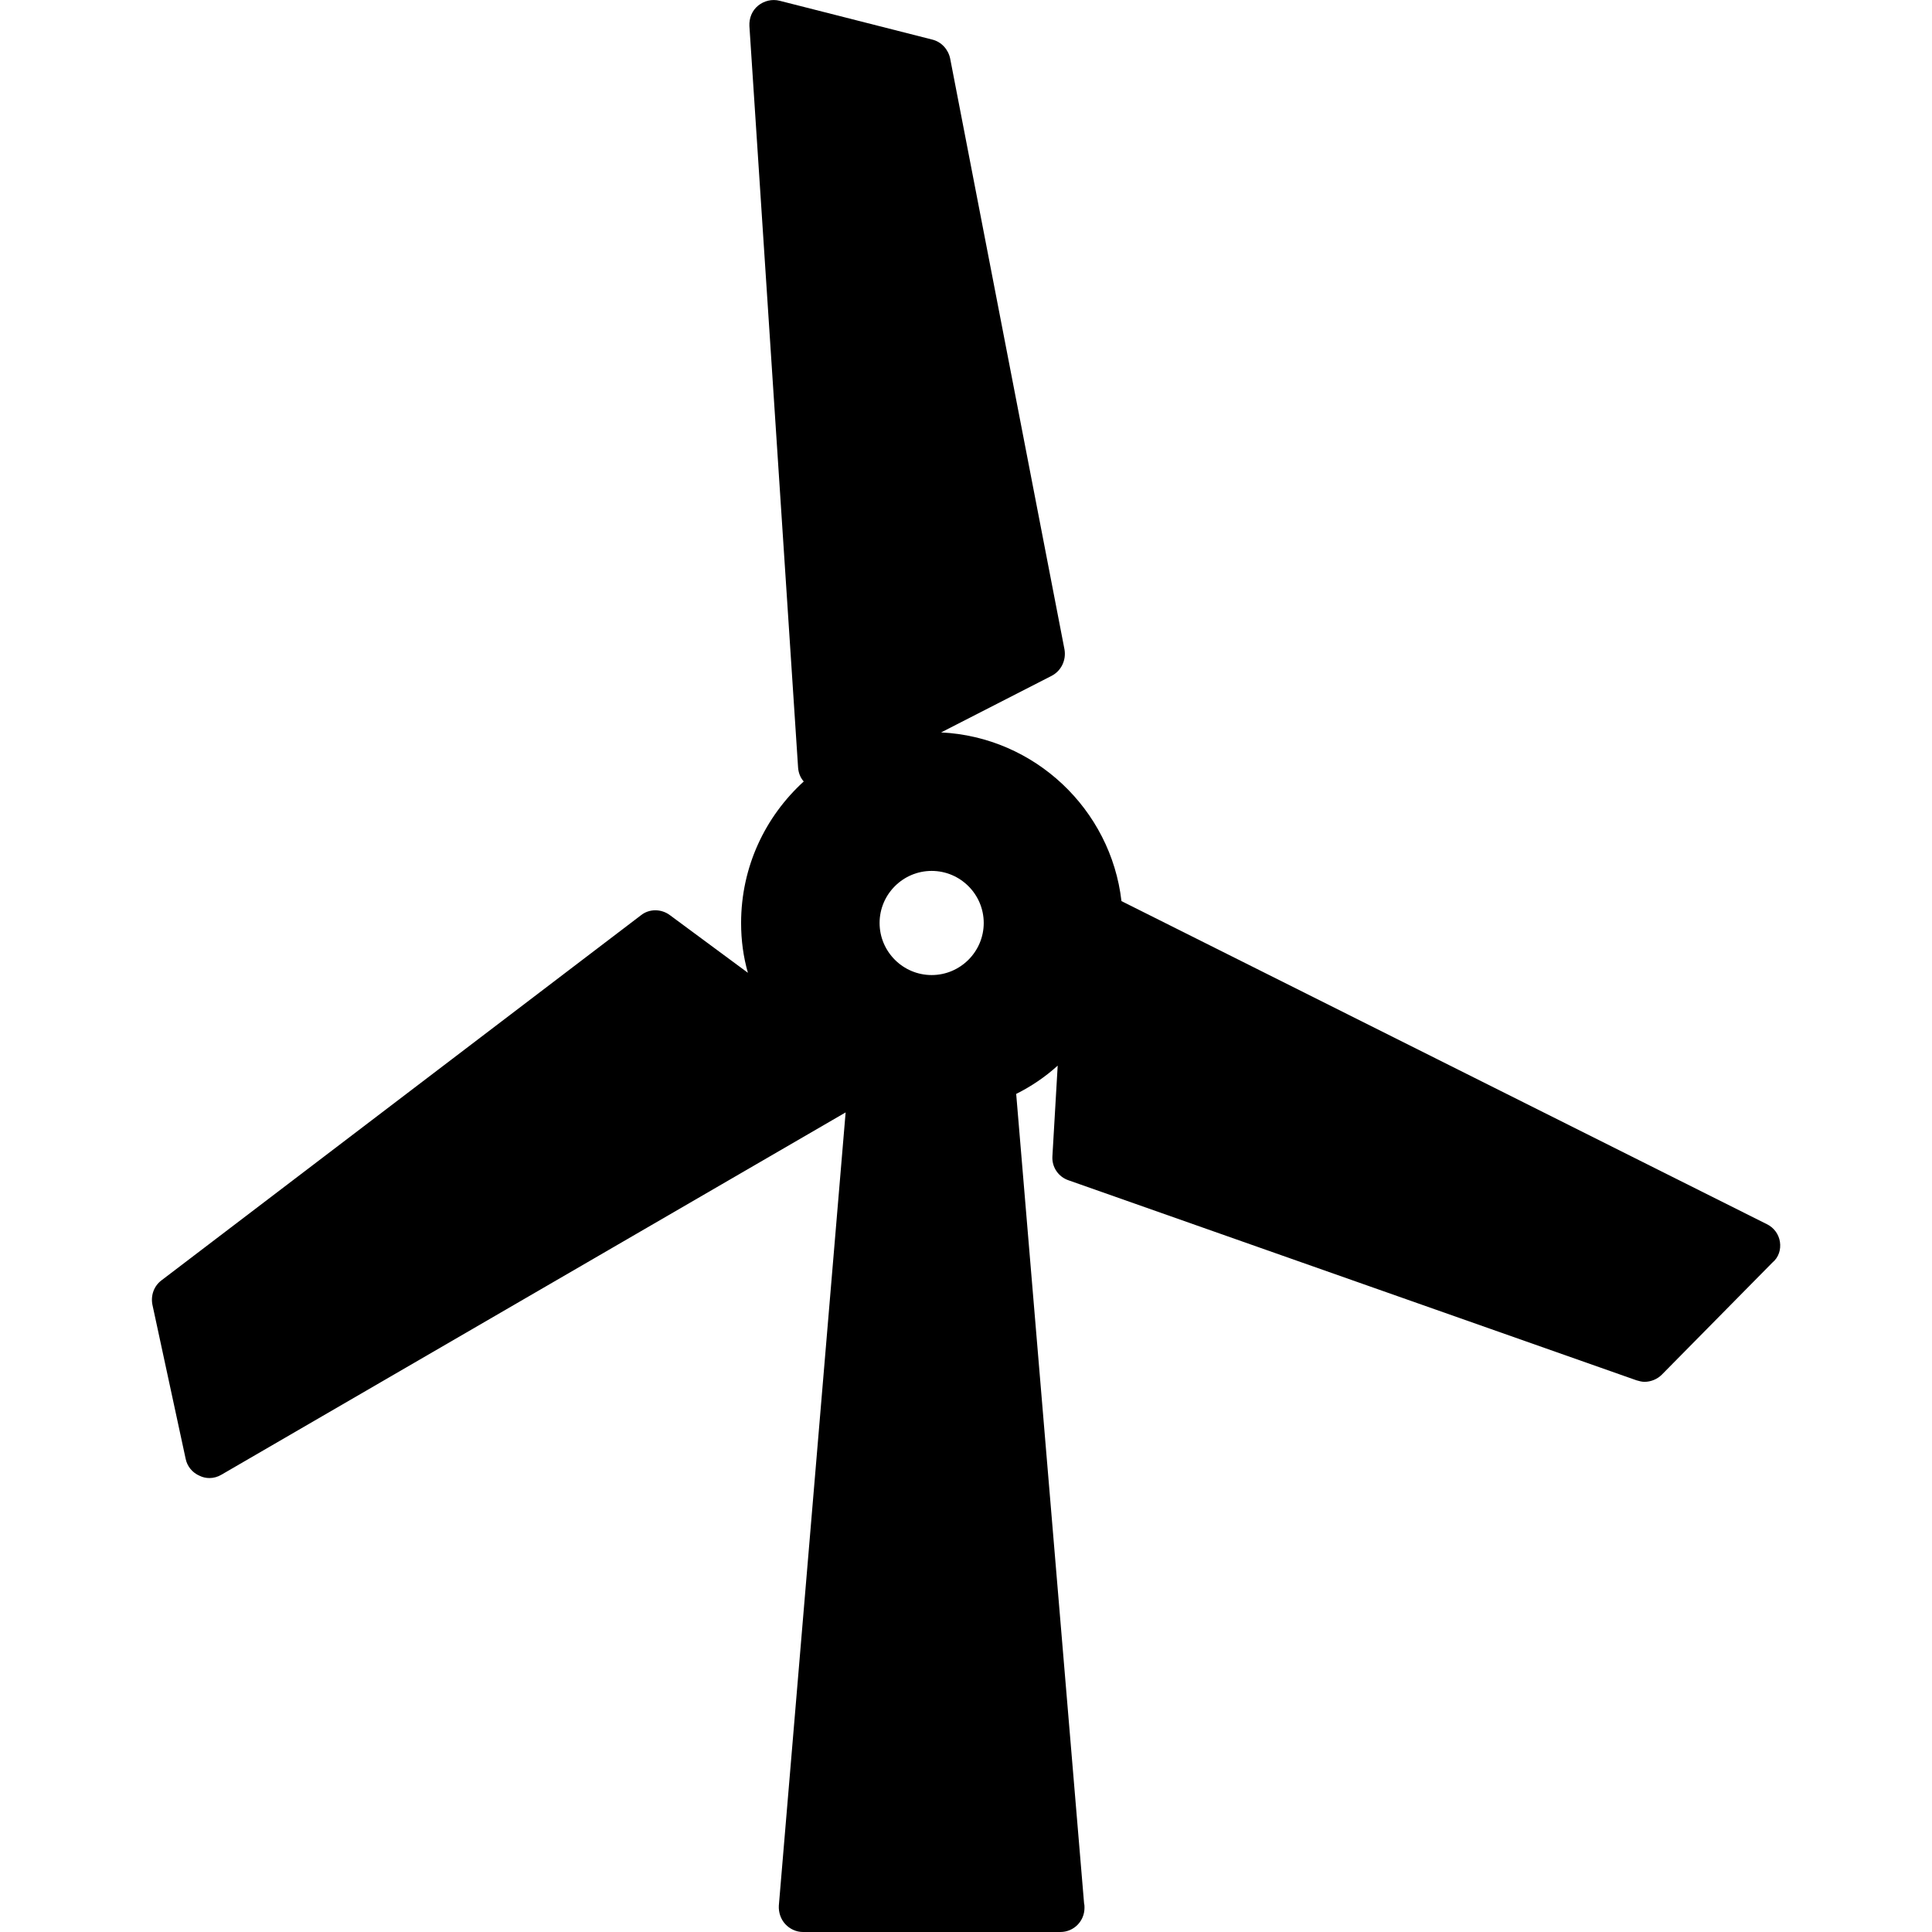 <?xml version="1.0" encoding="utf-8"?>
<!-- Generator: Adobe Illustrator 22.1.0, SVG Export Plug-In . SVG Version: 6.00 Build 0)  -->
<svg version="1.1" id="Capa_1" xmlns="http://www.w3.org/2000/svg" xmlns:xlink="http://www.w3.org/1999/xlink" x="0px" y="0px"
	 viewBox="0 0 512 512" style="enable-background:new 0 0 512 512;" xml:space="preserve">
<g>
	<path d="M471.7,329.1c-0.3-2-1.6-3.8-3.5-4.7l-171-85.6c-2.8-24.3-23-43.5-47.8-44.7l29.3-15c2.5-1.3,3.9-4.1,3.4-7L251.8,15.5
		c-0.5-2.4-2.3-4.4-4.7-5L206.6,0.2c-2-0.5-4.1,0-5.7,1.3c-1.6,1.3-2.4,3.3-2.3,5.4l12.9,196.5c0.1,1.4,0.6,2.7,1.5,3.7
		c-10.2,9.3-16.6,22.6-16.6,37.5c0,4.6,0.6,9,1.8,13.2l-20.7-15.3c-2.3-1.7-5.5-1.7-7.7,0.1l-127,96.7c-2,1.5-2.9,4-2.4,6.5
		l8.8,40.8c0.4,2,1.8,3.7,3.7,4.5c0.8,0.4,1.7,0.6,2.6,0.6c1.1,0,2.2-0.3,3.2-0.9l165.4-96L206.4,505c-0.1,1.8,0.5,3.6,1.7,4.9
		s2.9,2.1,4.7,2.1H281l0,0c3.6,0,6.4-2.9,6.4-6.4c0-0.4,0-0.8-0.1-1.1l-18-214.6c4-2,7.7-4.5,11-7.5l-1.4,24
		c-0.2,2.9,1.6,5.5,4.3,6.4l150.5,53c0.7,0.2,1.4,0.4,2.1,0.4c1.7,0,3.4-0.7,4.6-1.9l29.3-29.7C471.4,333.2,472,331.1,471.7,329.1z
		 M260.7,244.6c0,7.6-6.2,13.8-13.8,13.8s-13.8-6.2-13.8-13.8s6.2-13.8,13.8-13.8C254.5,230.8,260.7,237,260.7,244.6z"/>
</g>
</svg>
